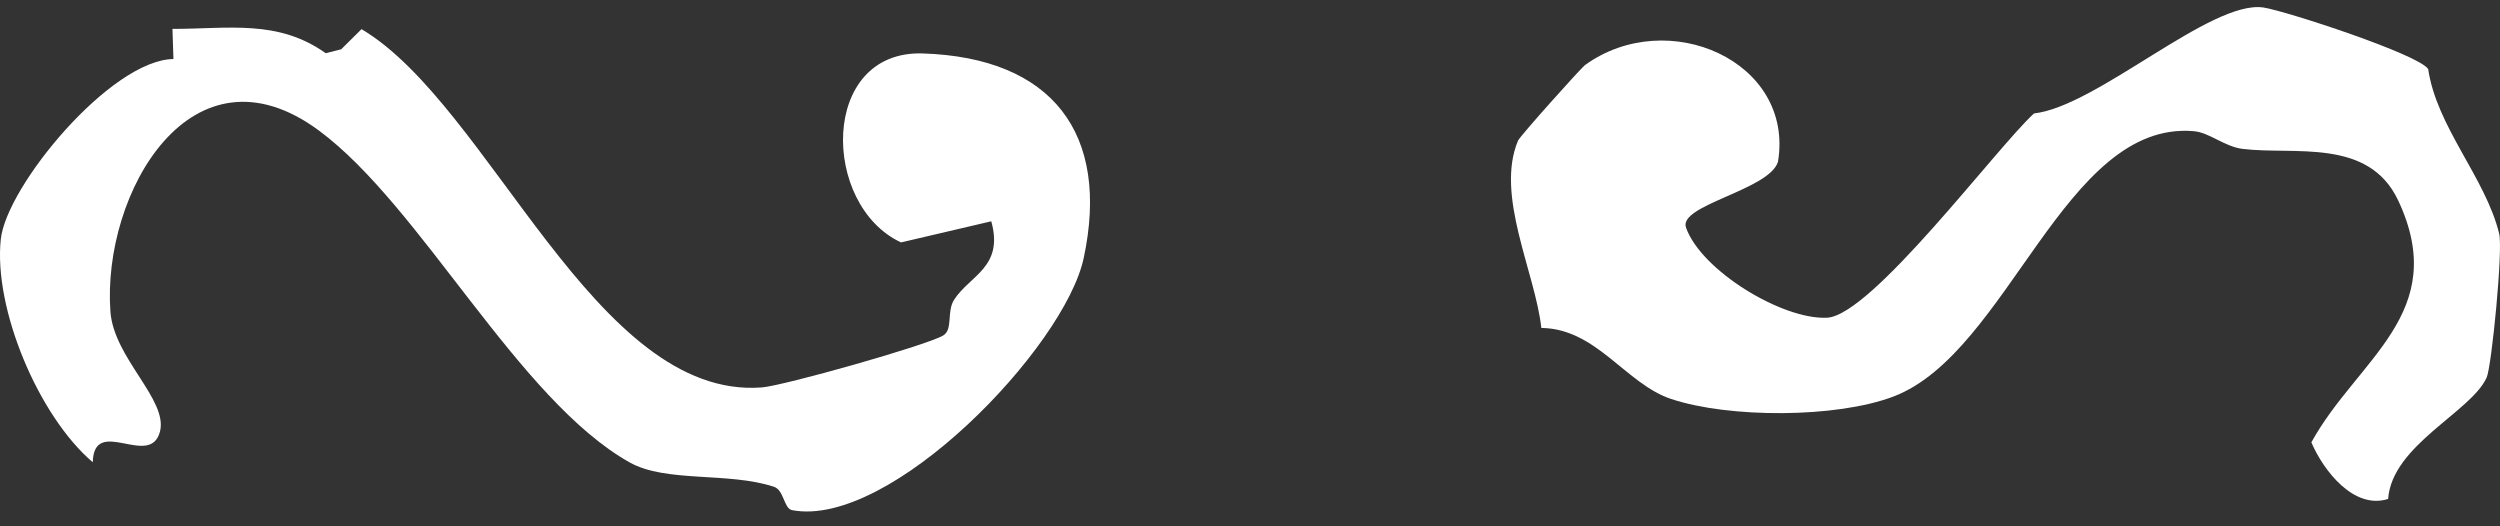 <svg xmlns="http://www.w3.org/2000/svg" width="114" height="24" viewBox="0 0 114 24" fill="none"><rect x="0" y="0" width="114" height="24" fill="#333333" stroke="none"/><g clip-path="url(#clip0_535_979)"><path d="M15.546 2.259L16.486 1.329C22.345 4.807 27.131 18.243 34.736 17.667C35.731 17.59 42.25 15.751 43.011 15.297C43.469 15.02 43.156 14.2 43.514 13.657C44.241 12.55 45.784 12.173 45.202 10.091L41.087 11.054C37.442 9.36 37.374 2.293 42.071 2.437C47.998 2.625 50.626 6.103 49.418 11.763C48.546 15.851 40.584 24.125 36.111 23.261C35.742 23.183 35.753 22.353 35.295 22.198C33.215 21.511 30.386 22.02 28.719 21.09C23.62 18.232 19.214 9.415 14.551 5.959C8.747 1.661 4.643 8.806 5.035 14.211C5.191 16.338 7.674 18.232 7.294 19.683C6.846 21.389 4.285 18.919 4.23 21.079C1.747 18.963 -0.299 14.067 0.036 10.91C0.293 8.485 5.046 2.736 7.909 2.691L7.864 1.318C10.425 1.318 12.672 0.875 14.853 2.426L15.557 2.248L15.546 2.259Z" fill="white"></path><path d="M110.721 3.124C111.101 5.782 113.337 8.097 113.963 10.656C114.142 11.398 113.617 16.704 113.393 17.213C112.689 18.786 109.077 20.293 108.898 22.752C107.332 23.25 105.946 21.456 105.398 20.171C107.489 16.371 111.772 14.278 109.356 9.138C108.003 6.269 104.615 7.078 102.267 6.79C101.439 6.69 100.746 6.037 100.03 5.981C94.137 5.483 91.587 16.072 86.354 18.077C83.748 19.074 78.828 19.074 76.189 18.188C74.12 17.49 72.801 14.987 70.285 14.954C70.005 12.417 68.171 8.906 69.222 6.413C69.312 6.203 72.085 3.112 72.275 2.968C76.044 0.244 81.836 2.791 81.076 7.377C80.673 8.673 76.513 9.349 76.882 10.379C77.576 12.339 81.277 14.588 83.312 14.488C85.347 14.389 91.05 6.724 92.75 5.173C95.624 4.852 100.835 -0.022 103.217 0.343C104.268 0.509 110.296 2.481 110.721 3.146V3.124Z" fill="white"></path></g><defs><clipPath id="clip0_535_979"><rect width="114" height="23" fill="white" transform="translate(0 0.324)"></rect></clipPath></defs></svg>